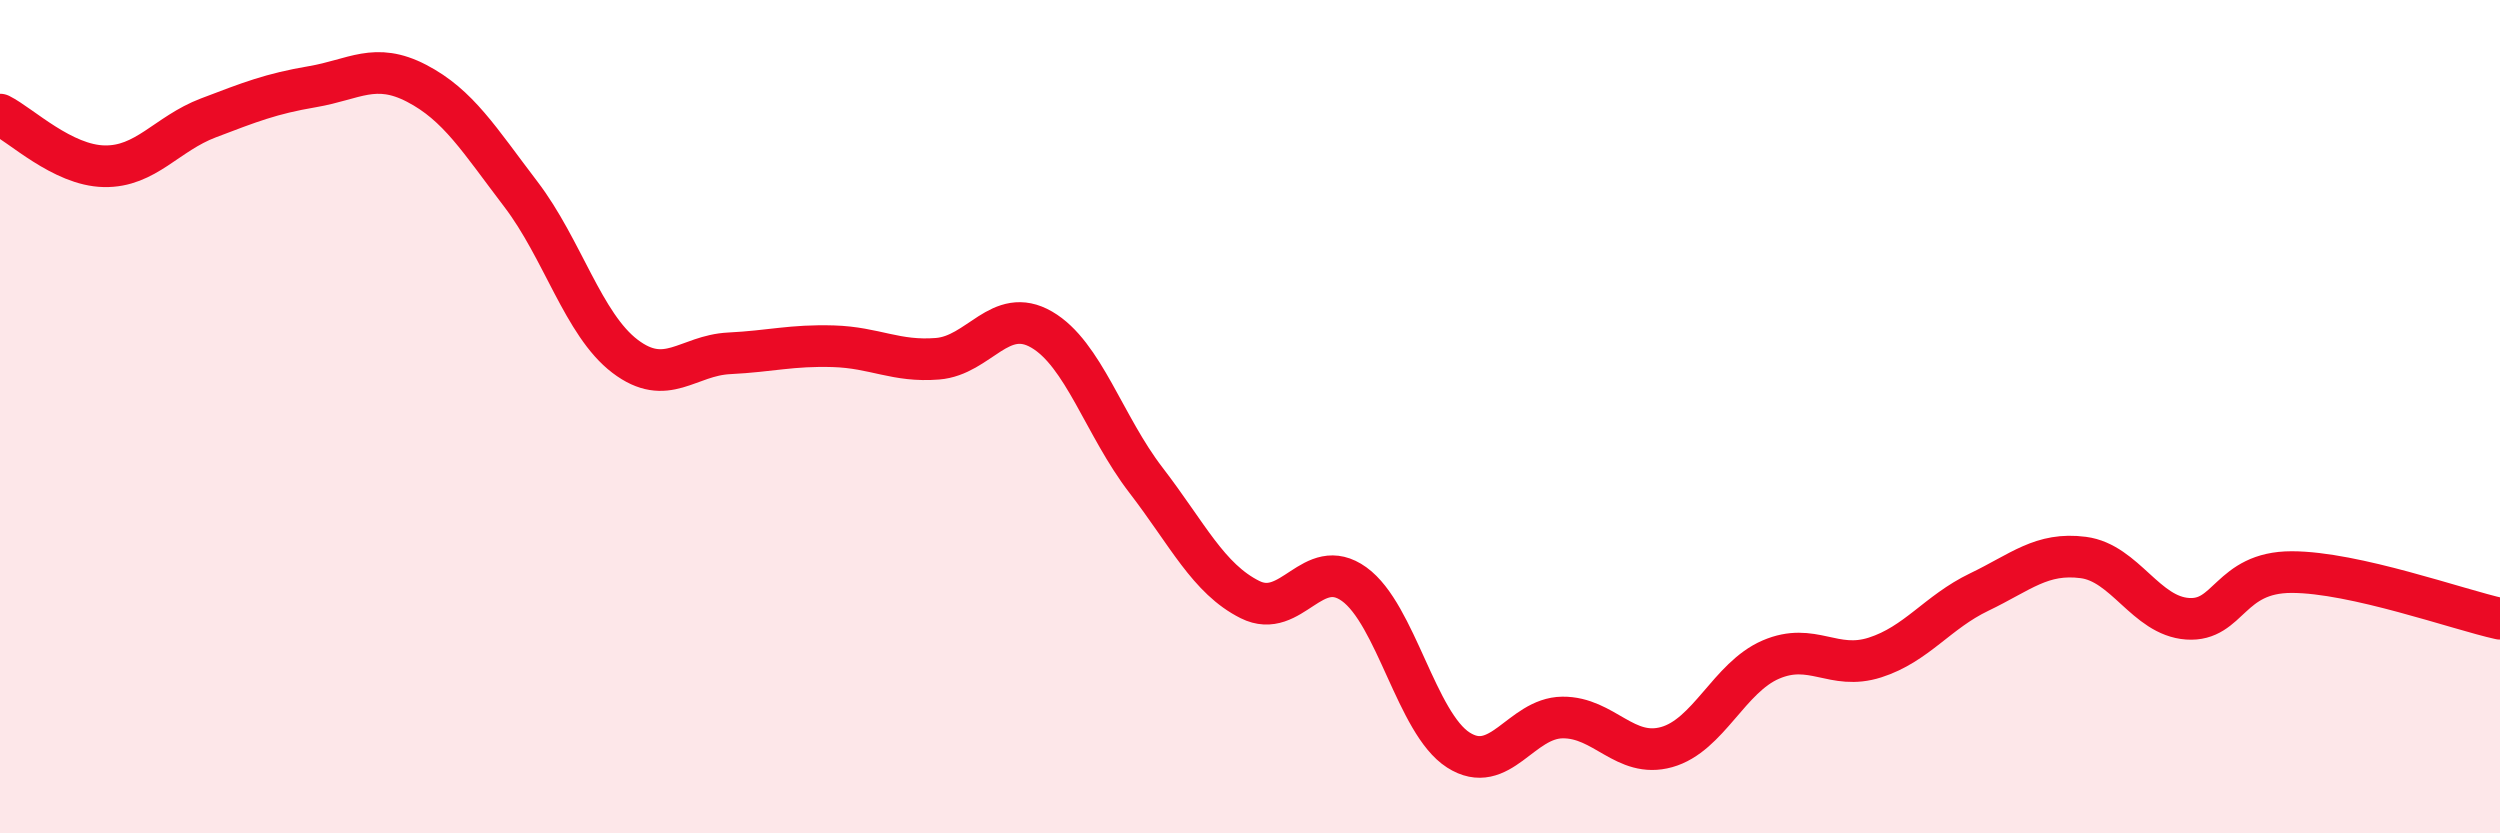 
    <svg width="60" height="20" viewBox="0 0 60 20" xmlns="http://www.w3.org/2000/svg">
      <path
        d="M 0,2.75 C 0.5,3 1.5,3.97 2.5,3.99 C 3.5,4.01 4,3.21 5,2.83 C 6,2.45 6.5,2.25 7.5,2.08 C 8.5,1.91 9,1.48 10,2 C 11,2.52 11.5,3.35 12.5,4.66 C 13.5,5.97 14,7.79 15,8.55 C 16,9.31 16.5,8.53 17.5,8.48 C 18.5,8.43 19,8.28 20,8.31 C 21,8.34 21.5,8.69 22.5,8.61 C 23.5,8.53 24,7.33 25,7.91 C 26,8.49 26.5,10.22 27.5,11.52 C 28.5,12.82 29,13.89 30,14.39 C 31,14.89 31.5,13.3 32.5,14.02 C 33.5,14.74 34,17.36 35,18 C 36,18.64 36.5,17.23 37.5,17.22 C 38.5,17.21 39,18.21 40,17.93 C 41,17.65 41.5,16.26 42.5,15.83 C 43.5,15.4 44,16.1 45,15.78 C 46,15.46 46.5,14.69 47.5,14.21 C 48.5,13.73 49,13.25 50,13.38 C 51,13.51 51.5,14.78 52.5,14.85 C 53.5,14.92 53.5,13.73 55,13.73 C 56.5,13.73 59,14.63 60,14.85L60 20L0 20Z"
        fill="#EB0A25"
        opacity="0.1"
        stroke-linecap="round"
        stroke-linejoin="round"
      />
      <path
        d="M 0,2.75 C 0.5,3 1.5,3.97 2.5,3.99 C 3.5,4.01 4,3.21 5,2.83 C 6,2.45 6.5,2.25 7.5,2.08 C 8.5,1.91 9,1.48 10,2 C 11,2.52 11.5,3.35 12.5,4.66 C 13.5,5.97 14,7.79 15,8.55 C 16,9.31 16.5,8.53 17.5,8.48 C 18.5,8.43 19,8.28 20,8.31 C 21,8.34 21.5,8.69 22.5,8.61 C 23.5,8.53 24,7.33 25,7.91 C 26,8.49 26.5,10.22 27.5,11.52 C 28.5,12.82 29,13.89 30,14.39 C 31,14.89 31.5,13.3 32.5,14.02 C 33.5,14.74 34,17.36 35,18 C 36,18.64 36.5,17.23 37.5,17.22 C 38.5,17.21 39,18.21 40,17.93 C 41,17.65 41.5,16.26 42.5,15.83 C 43.5,15.4 44,16.1 45,15.78 C 46,15.46 46.5,14.69 47.5,14.21 C 48.5,13.73 49,13.25 50,13.38 C 51,13.51 51.5,14.78 52.5,14.85 C 53.5,14.92 53.5,13.73 55,13.73 C 56.5,13.73 59,14.63 60,14.85"
        stroke="#EB0A25"
        stroke-width="1"
        fill="none"
        stroke-linecap="round"
        stroke-linejoin="round"
      />
    </svg>
  